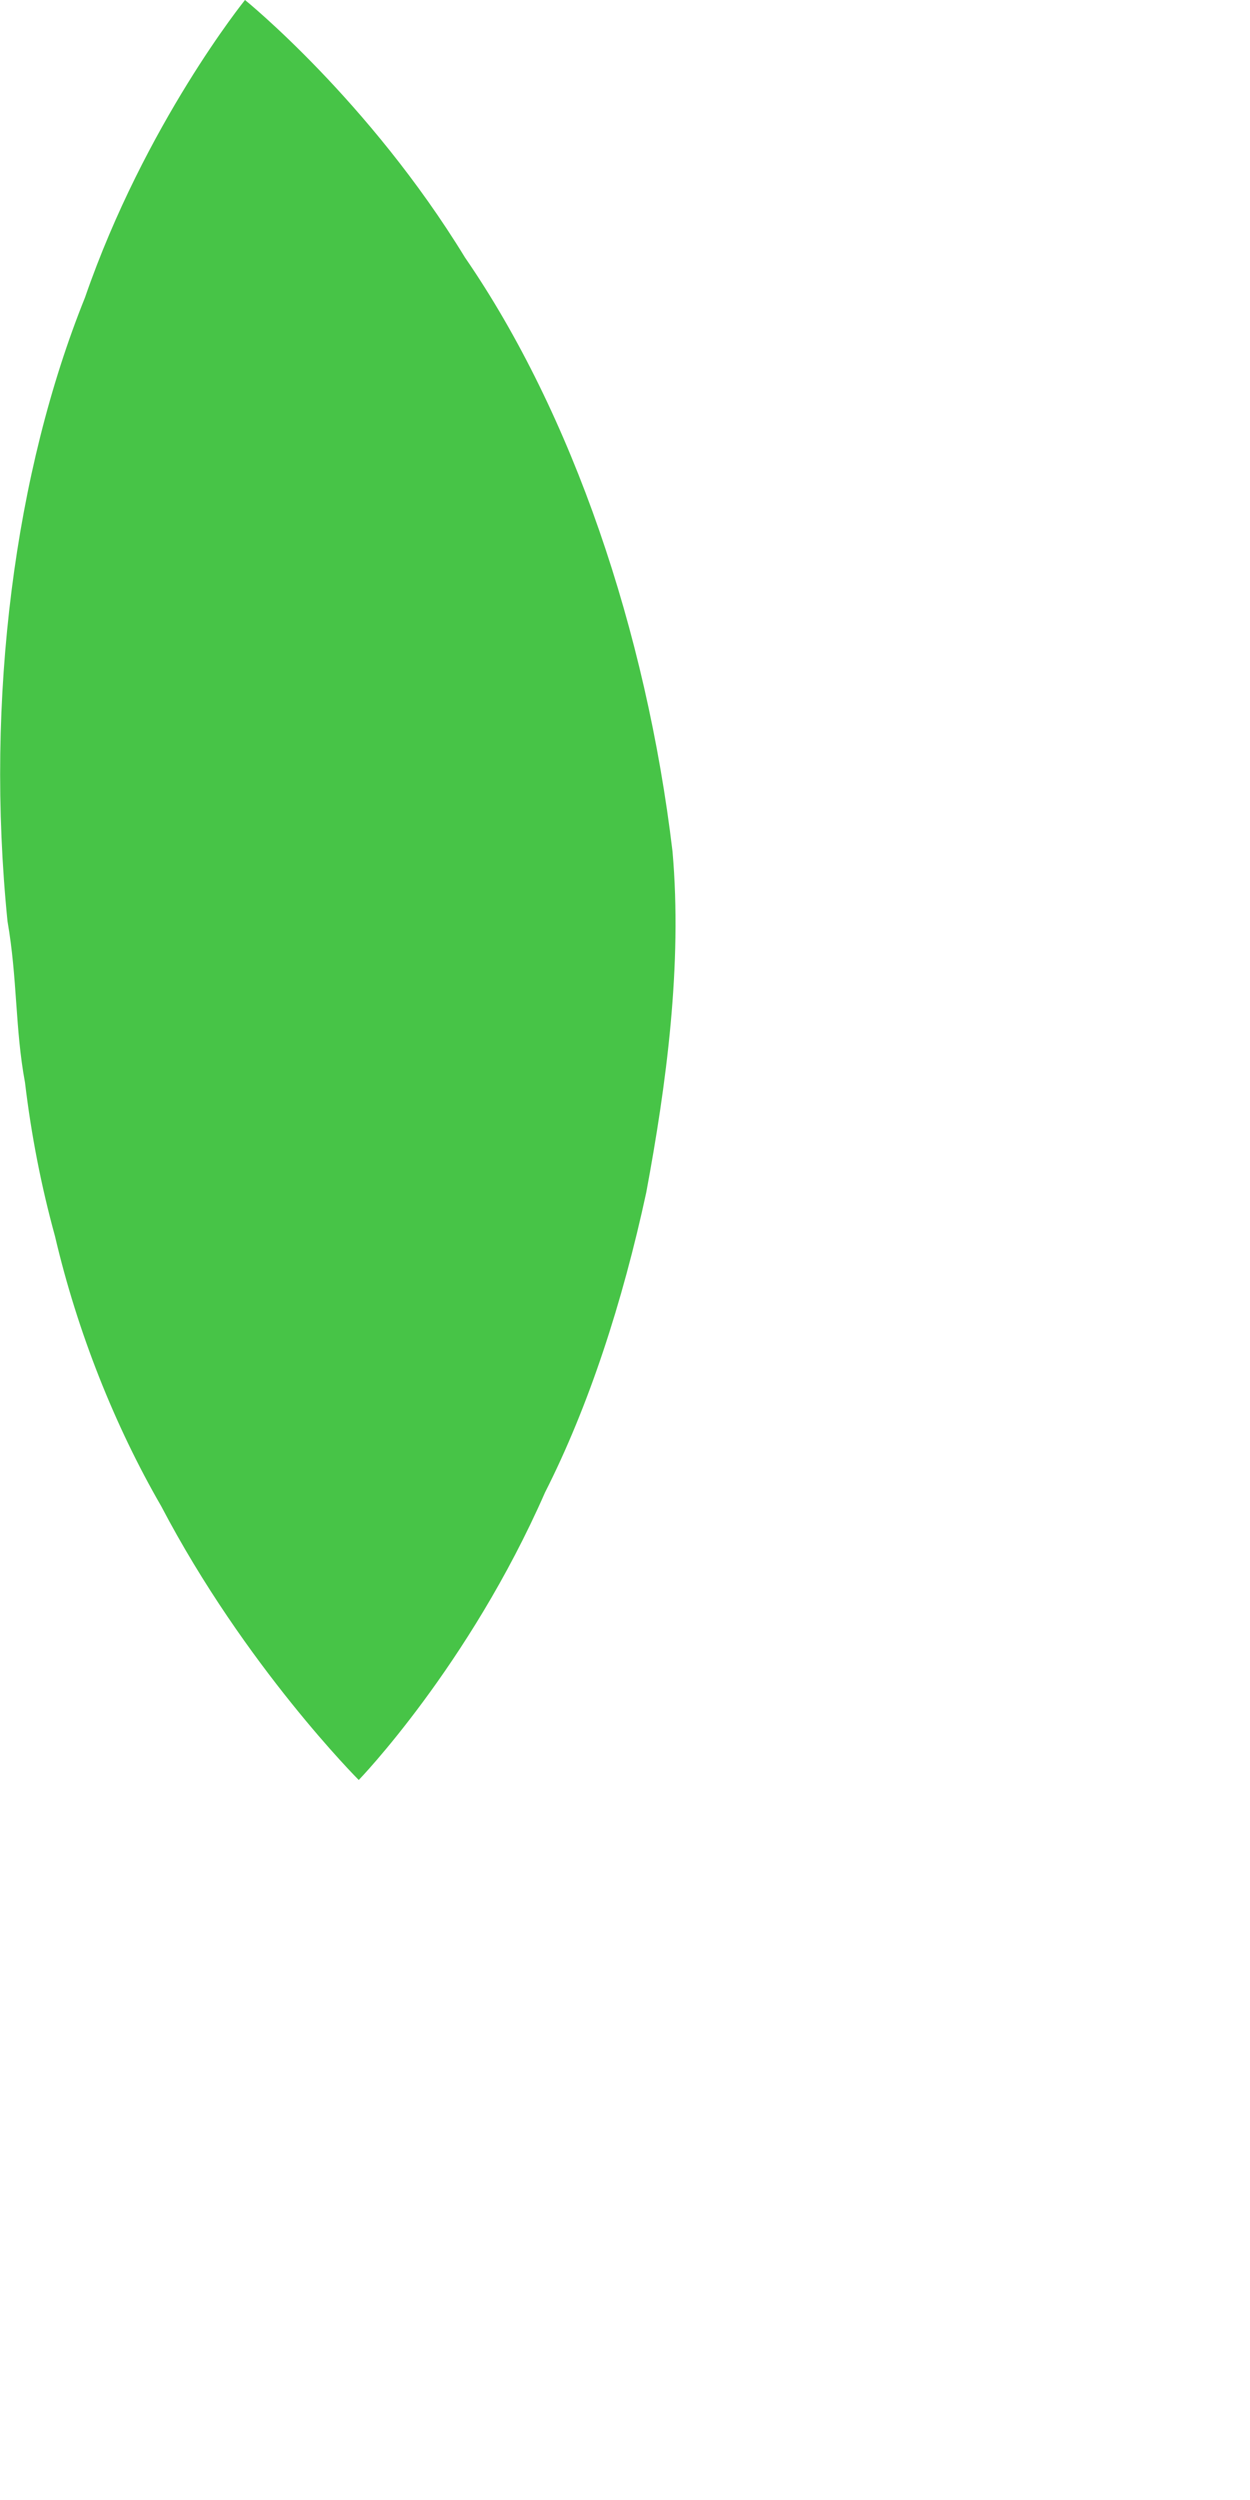 <?xml version="1.0" encoding="utf-8"?>
<svg xmlns="http://www.w3.org/2000/svg" fill="none" height="100%" overflow="visible" preserveAspectRatio="none" style="display: block;" viewBox="0 0 1 2" width="100%">
<path d="M0.196 0C0.196 0 0.295 0.08 0.372 0.206C0.458 0.331 0.517 0.505 0.538 0.681C0.546 0.772 0.533 0.868 0.517 0.954C0.498 1.042 0.471 1.125 0.436 1.194C0.375 1.333 0.287 1.424 0.287 1.424C0.287 1.424 0.196 1.333 0.129 1.205C0.092 1.141 0.062 1.066 0.044 0.989C0.033 0.949 0.025 0.908 0.02 0.866C0.012 0.823 0.014 0.783 0.006 0.737C-0.012 0.558 0.012 0.377 0.068 0.238C0.116 0.099 0.196 0 0.196 0Z" fill="#47C447" id="Vector"/>
</svg>